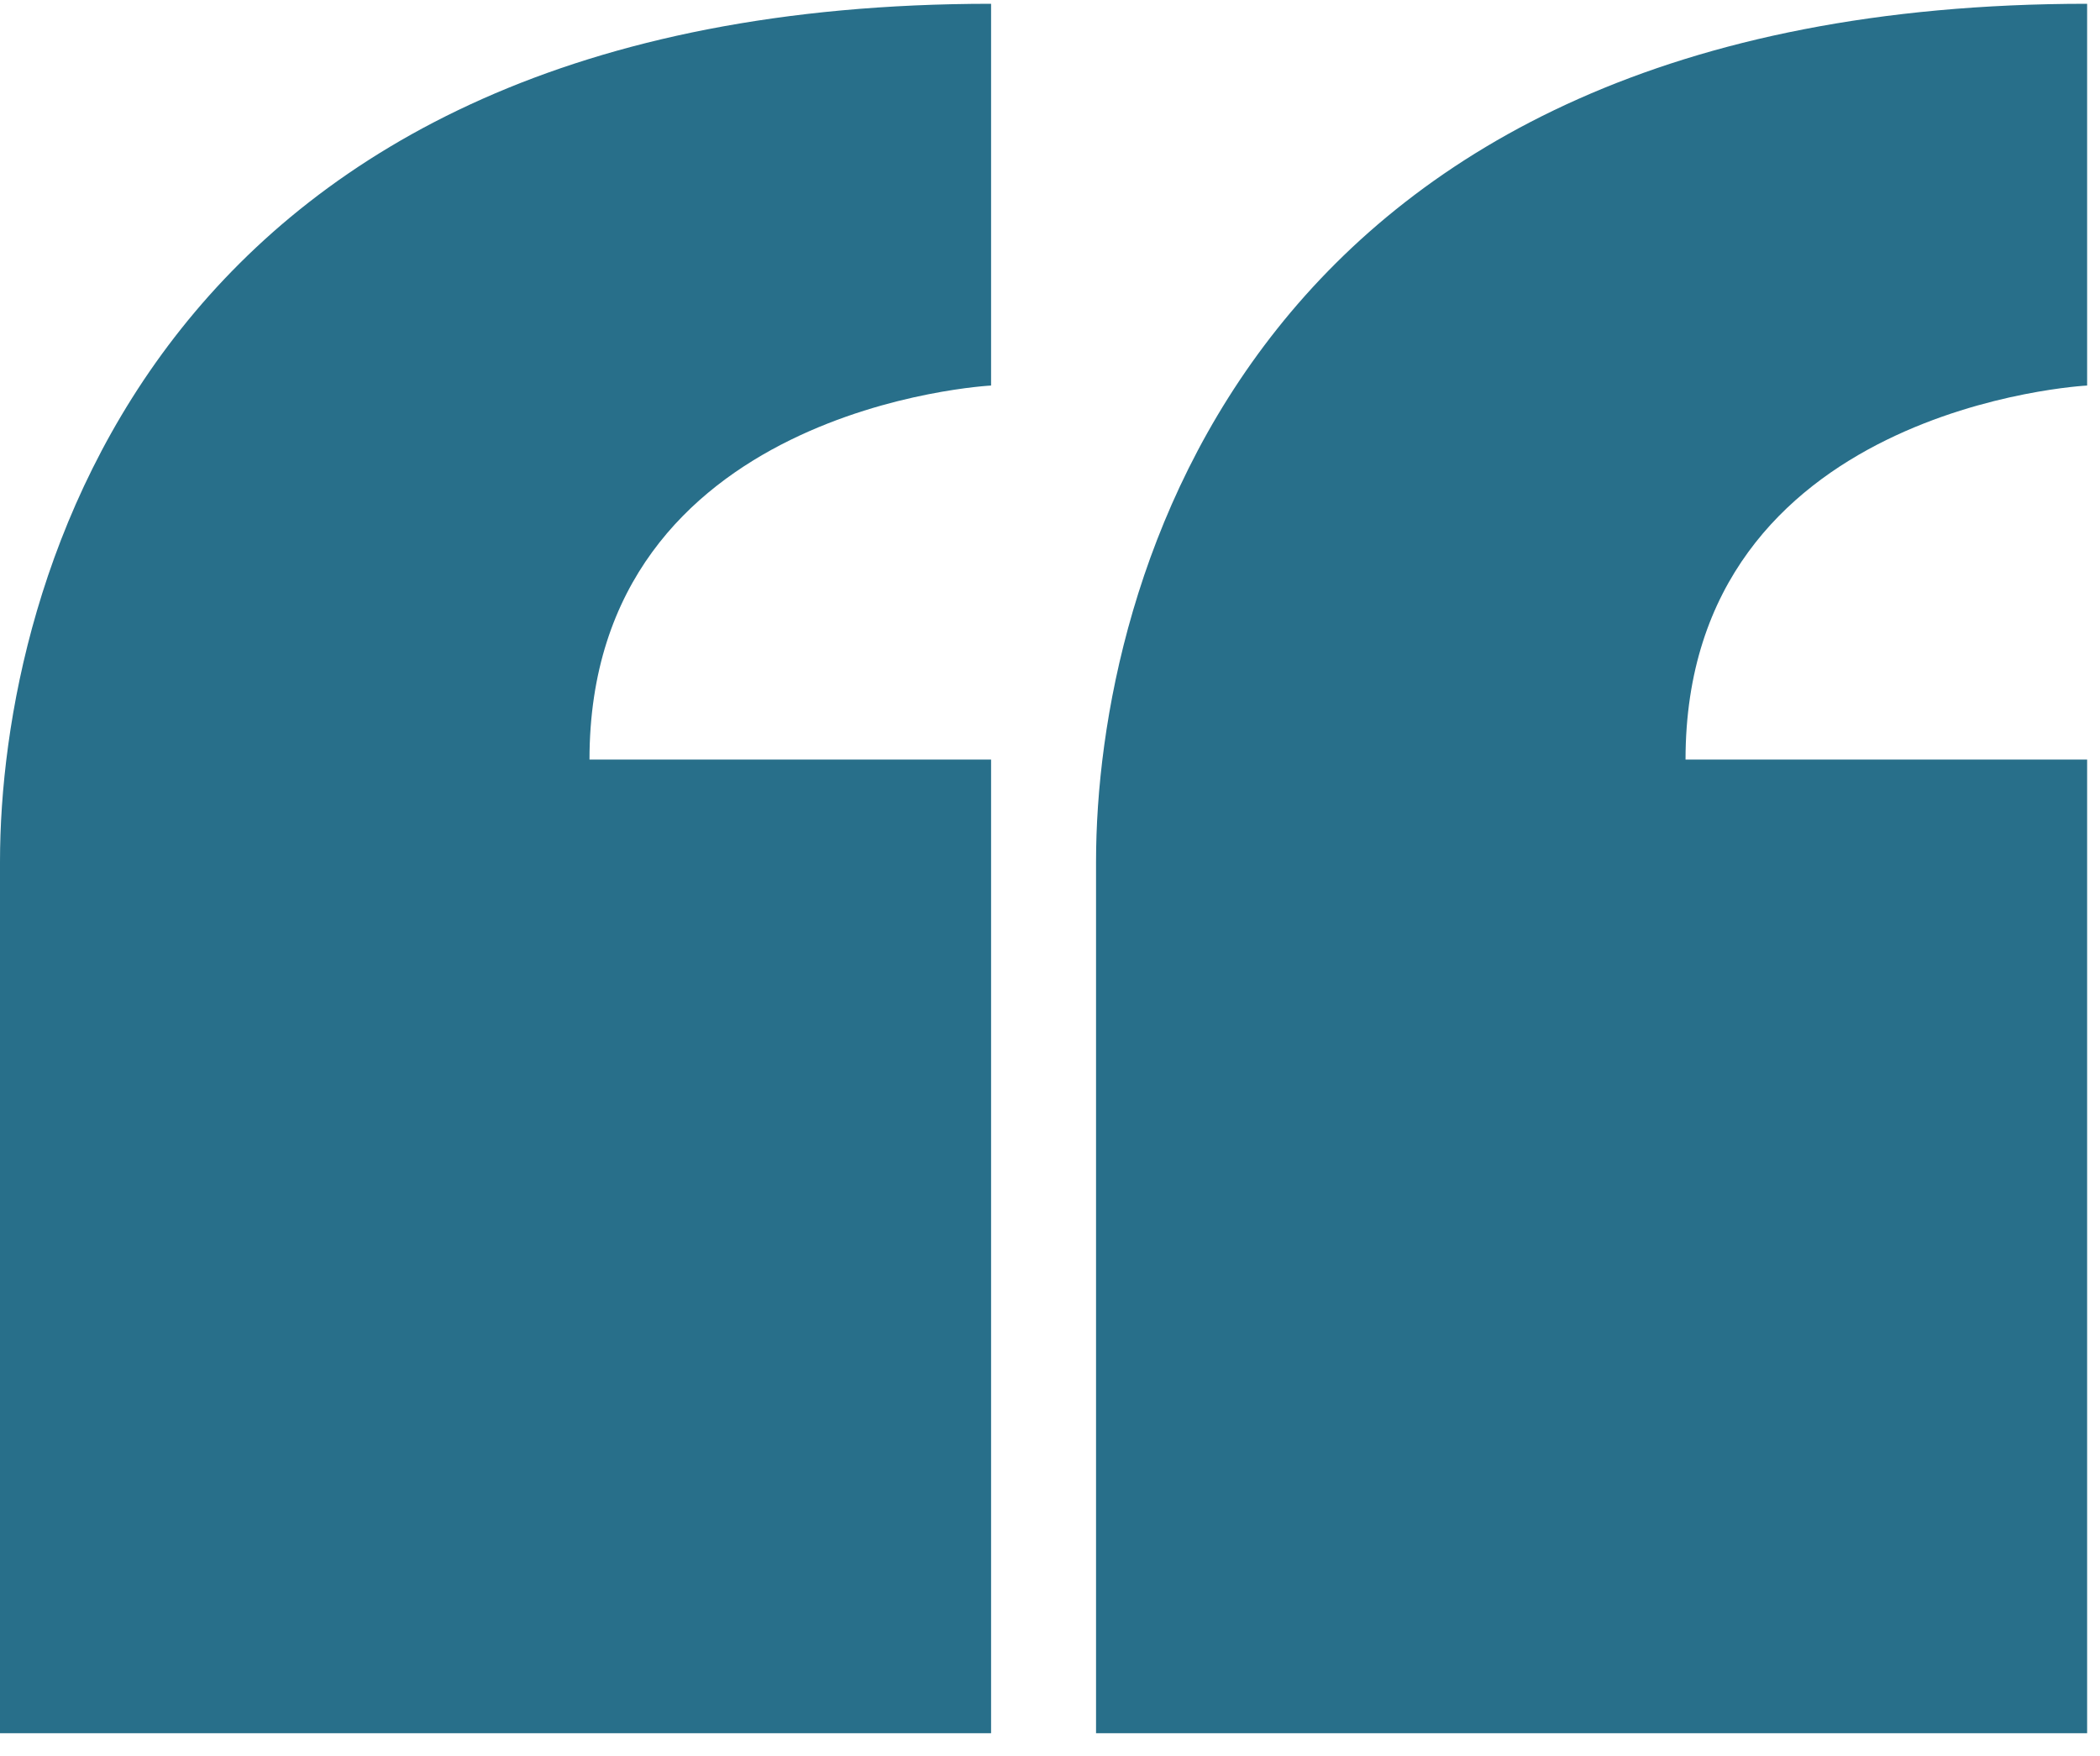 <svg width="55" height="46" viewBox="0 0 55 46" fill="none" xmlns="http://www.w3.org/2000/svg">
<path d="M15.439 19.898C15.439 10.639 25.957 10.1 25.957 10.1V0.099C4 0.099 1.52588e-05 15.313 1.52588e-05 22.572V45.405H25.957V19.898H15.439Z" fill="#286F8A"/>
<path d="M44.145 19.898C44.145 10.639 54.663 10.1 54.663 10.1V0.099C32.706 0.099 28.706 15.313 28.706 22.572V45.405H54.663V19.898H44.145Z" fill="#286F8A"/>
</svg>
